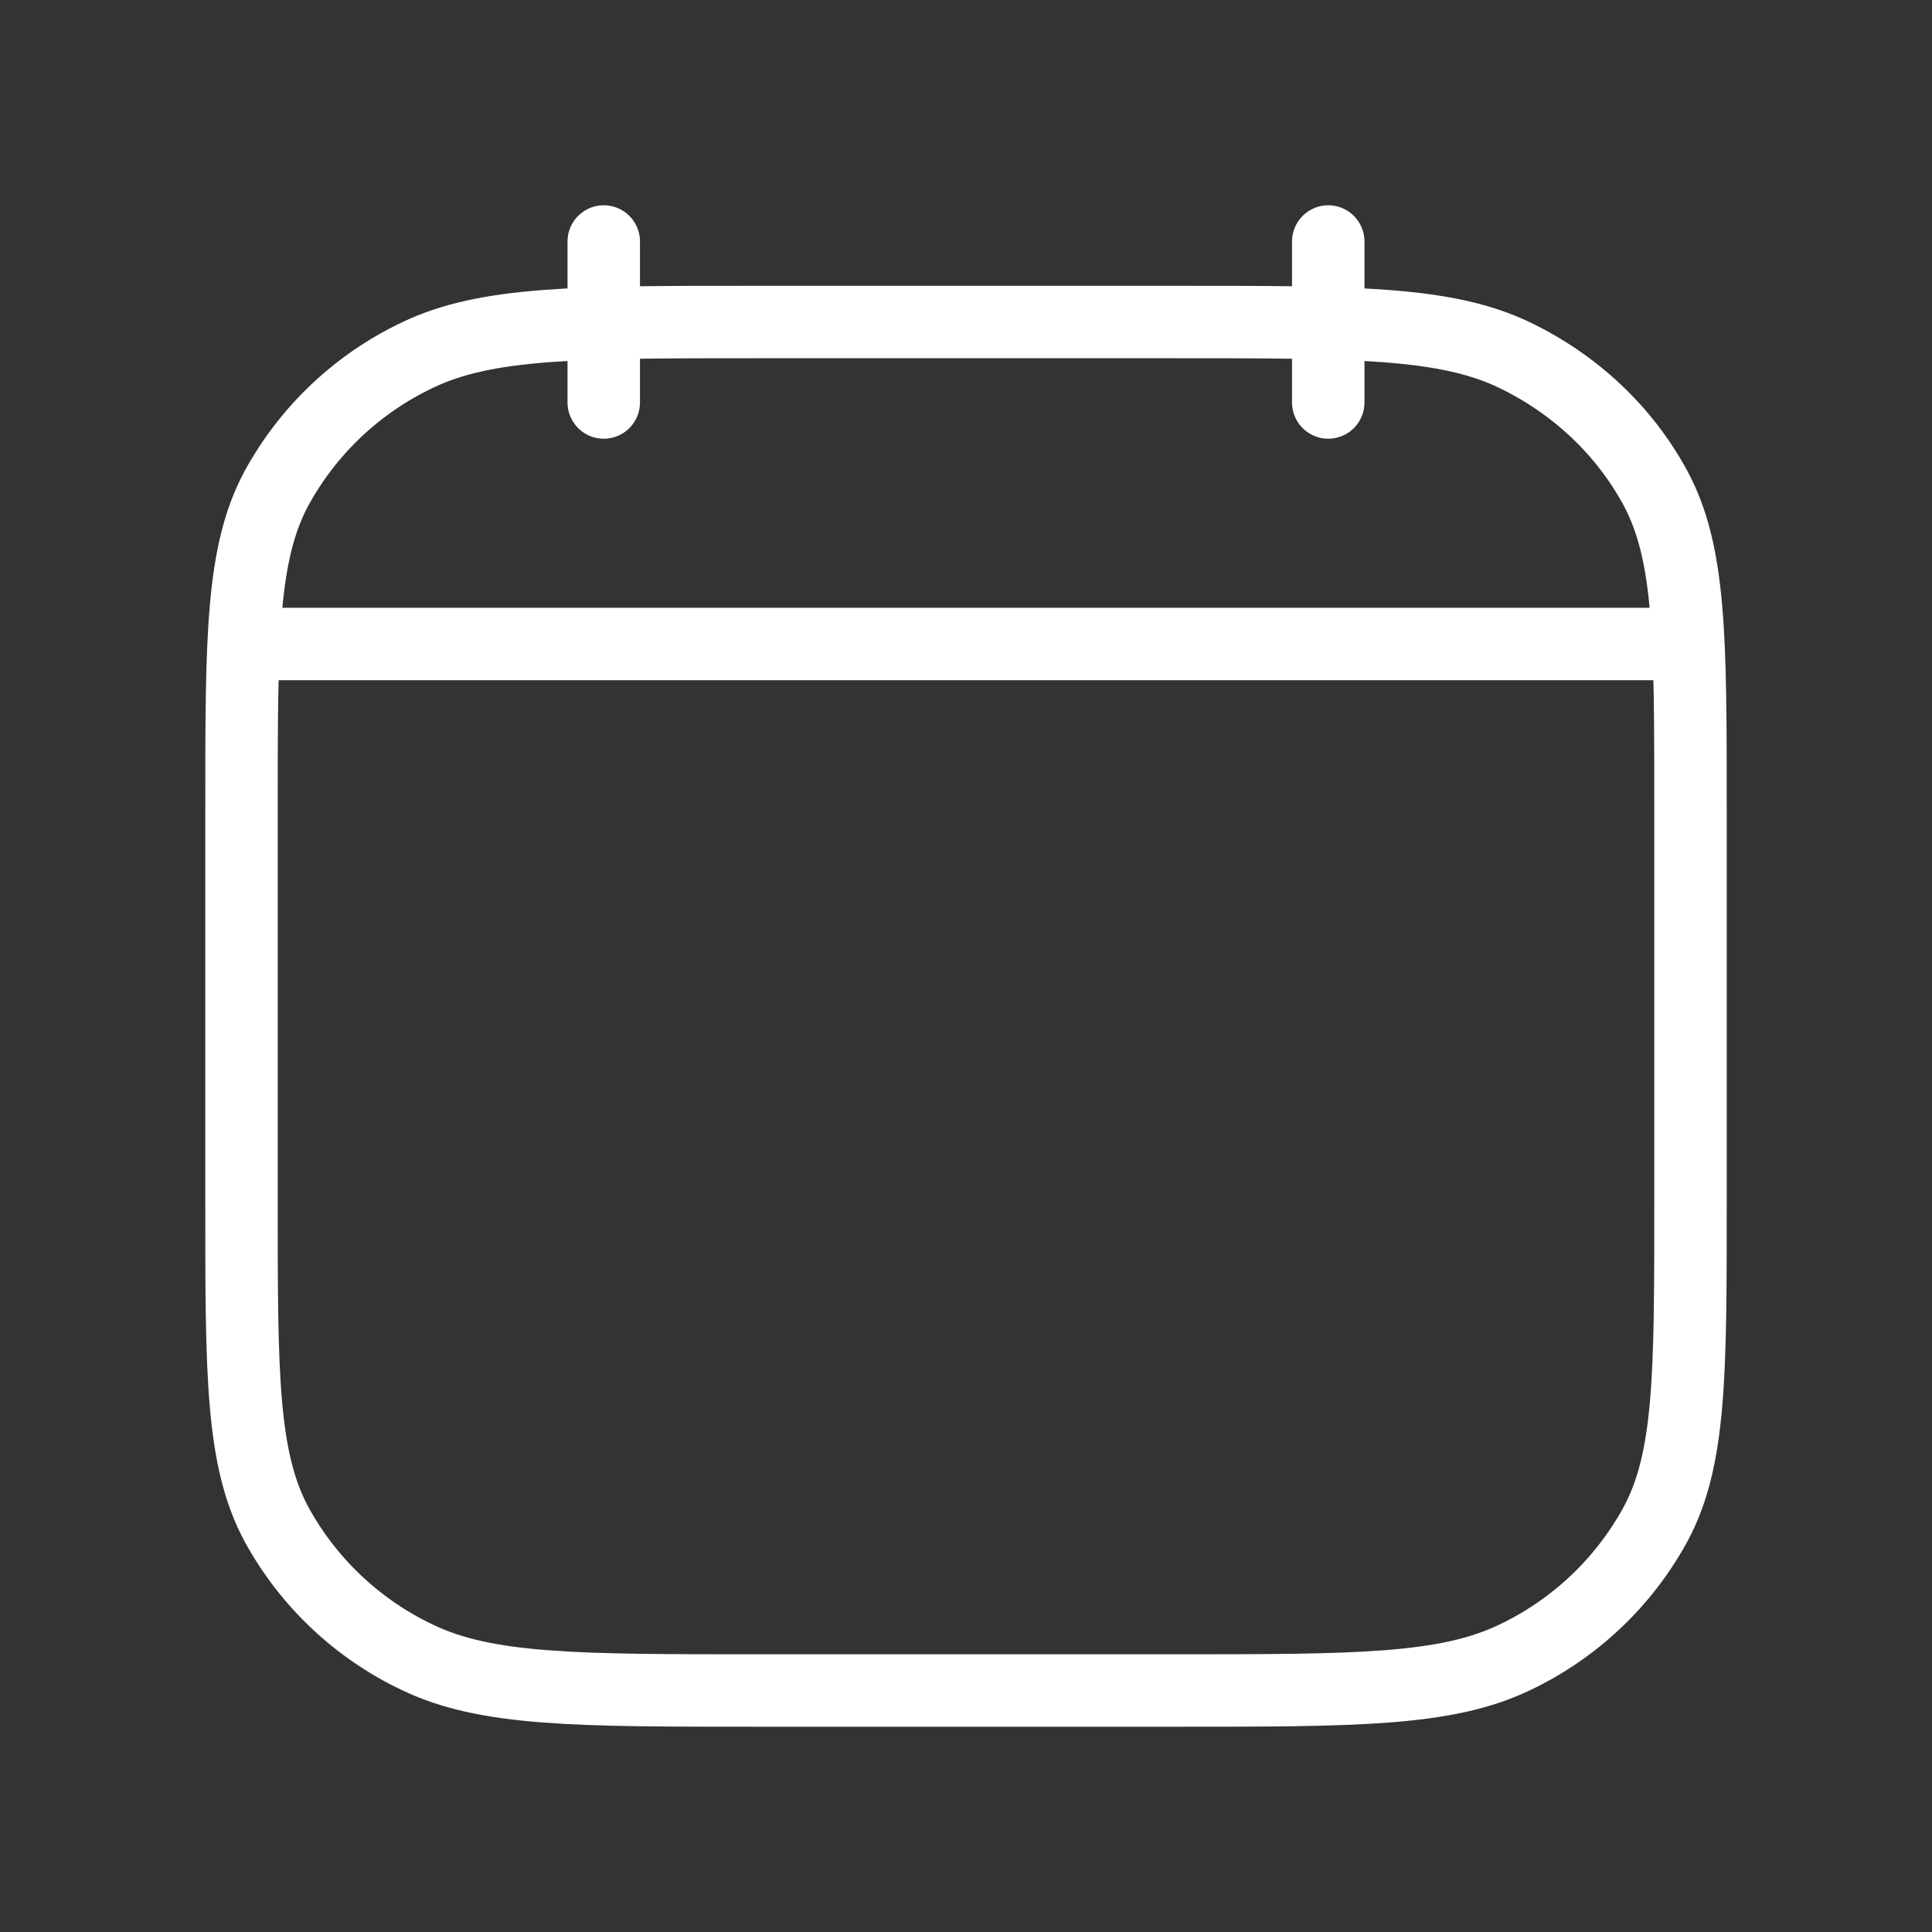 <?xml version="1.0" encoding="UTF-8"?>
<svg xmlns="http://www.w3.org/2000/svg" width="40" height="40" viewBox="0 0 40 40" fill="none">
  <rect x="0" y="0" width="40" height="40" fill="#333333" stroke="none"/>
  <path d="M27.5 8.333V5M12.5 8.333V5M5.417 13.333H34.583M5 16.74C5 13.215 5 11.452 5.727 10.105C6.384 8.904 7.403 7.941 8.64 7.353C10.067 6.667 11.933 6.667 15.667 6.667H24.333C28.067 6.667 29.933 6.667 31.36 7.353C32.615 7.957 33.633 8.92 34.273 10.103C35 11.453 35 13.217 35 16.742V24.928C35 28.453 35 30.217 34.273 31.563C33.616 32.764 32.597 33.727 31.36 34.315C29.933 35 28.067 35 24.333 35H15.667C11.933 35 10.067 35 8.64 34.313C7.404 33.726 6.384 32.764 5.727 31.563C5 30.213 5 28.45 5 24.925V16.74Z" stroke="white" stroke-width="1.5" stroke-linecap="round" stroke-linejoin="round"></path>
</svg>
